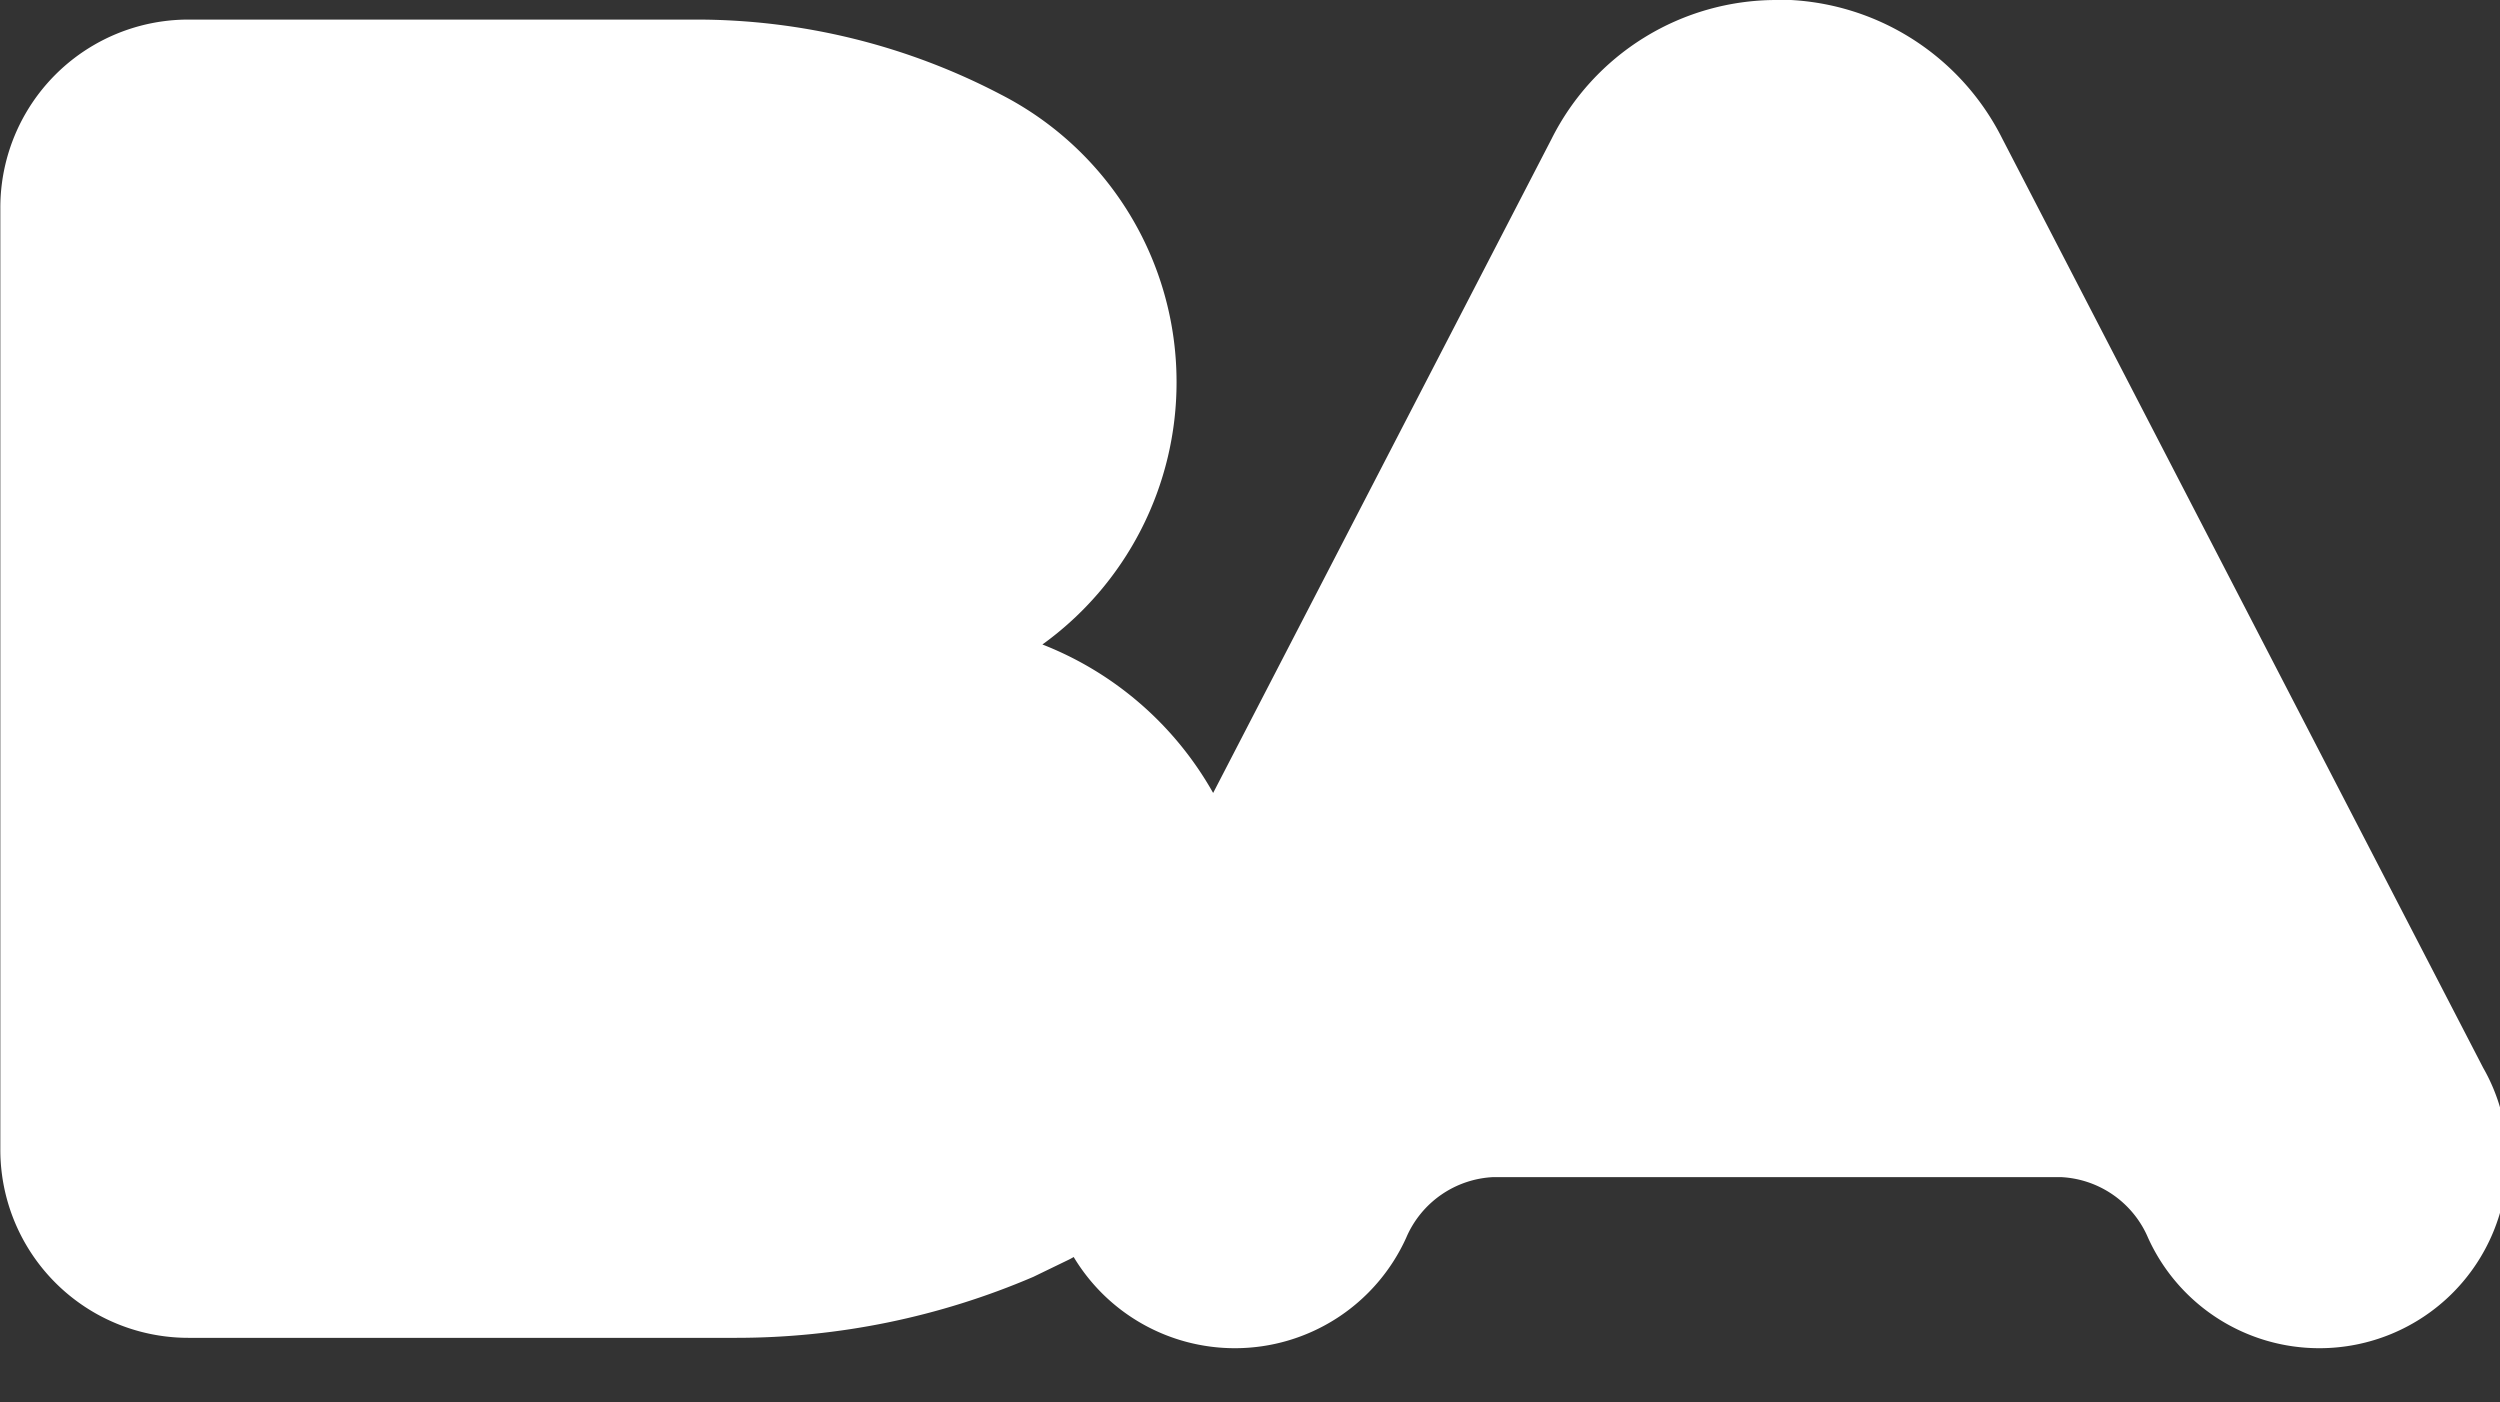 <svg xmlns="http://www.w3.org/2000/svg" xmlns:xlink="http://www.w3.org/1999/xlink" width="82" height="46" viewBox="0 0 82 46">
  <rect x="0" y="0" width="82" height="46" fill="#333333" stroke="none"/>
  <defs>
    <clipPath id="clip-Logo_1">
      <rect width="82" height="46"/>
    </clipPath>
  </defs>
  <g id="Logo_1" data-name="Logo 1" clip-path="url(#clip-Logo_1)">
    <path id="Trazado_33648" data-name="Trazado 33648" d="M-50.721,118.738h-.006a8.249,8.249,0,0,0-7.382,4.557l-11.1,21.452a11.046,11.046,0,0,0-5.6-4.87,10.6,10.6,0,0,0,4.4-8.607,10.591,10.591,0,0,0-5.737-9.418,21.54,21.54,0,0,0-10.063-2.472h-16.606a6.168,6.168,0,0,0-6.174,6.17v30.9a6.168,6.168,0,0,0,6.174,6.169h17.958a24.724,24.724,0,0,0,9.75-2l1.137-.551c.065-.03.126-.065.187-.1a6.164,6.164,0,0,0,5.285,2.991,6.166,6.166,0,0,0,5.621-3.622,3.275,3.275,0,0,1,2.863-1.99h18.607a3.278,3.278,0,0,1,2.863,1.99,6.165,6.165,0,0,0,5.621,3.622,6.167,6.167,0,0,0,6.17-6.163,6.06,6.06,0,0,0-.8-3.036l-15.773-30.477a8.255,8.255,0,0,0-7.385-4.557Z" transform="translate(109 -118.738)" fill="#fff"/>
  </g>
</svg>
